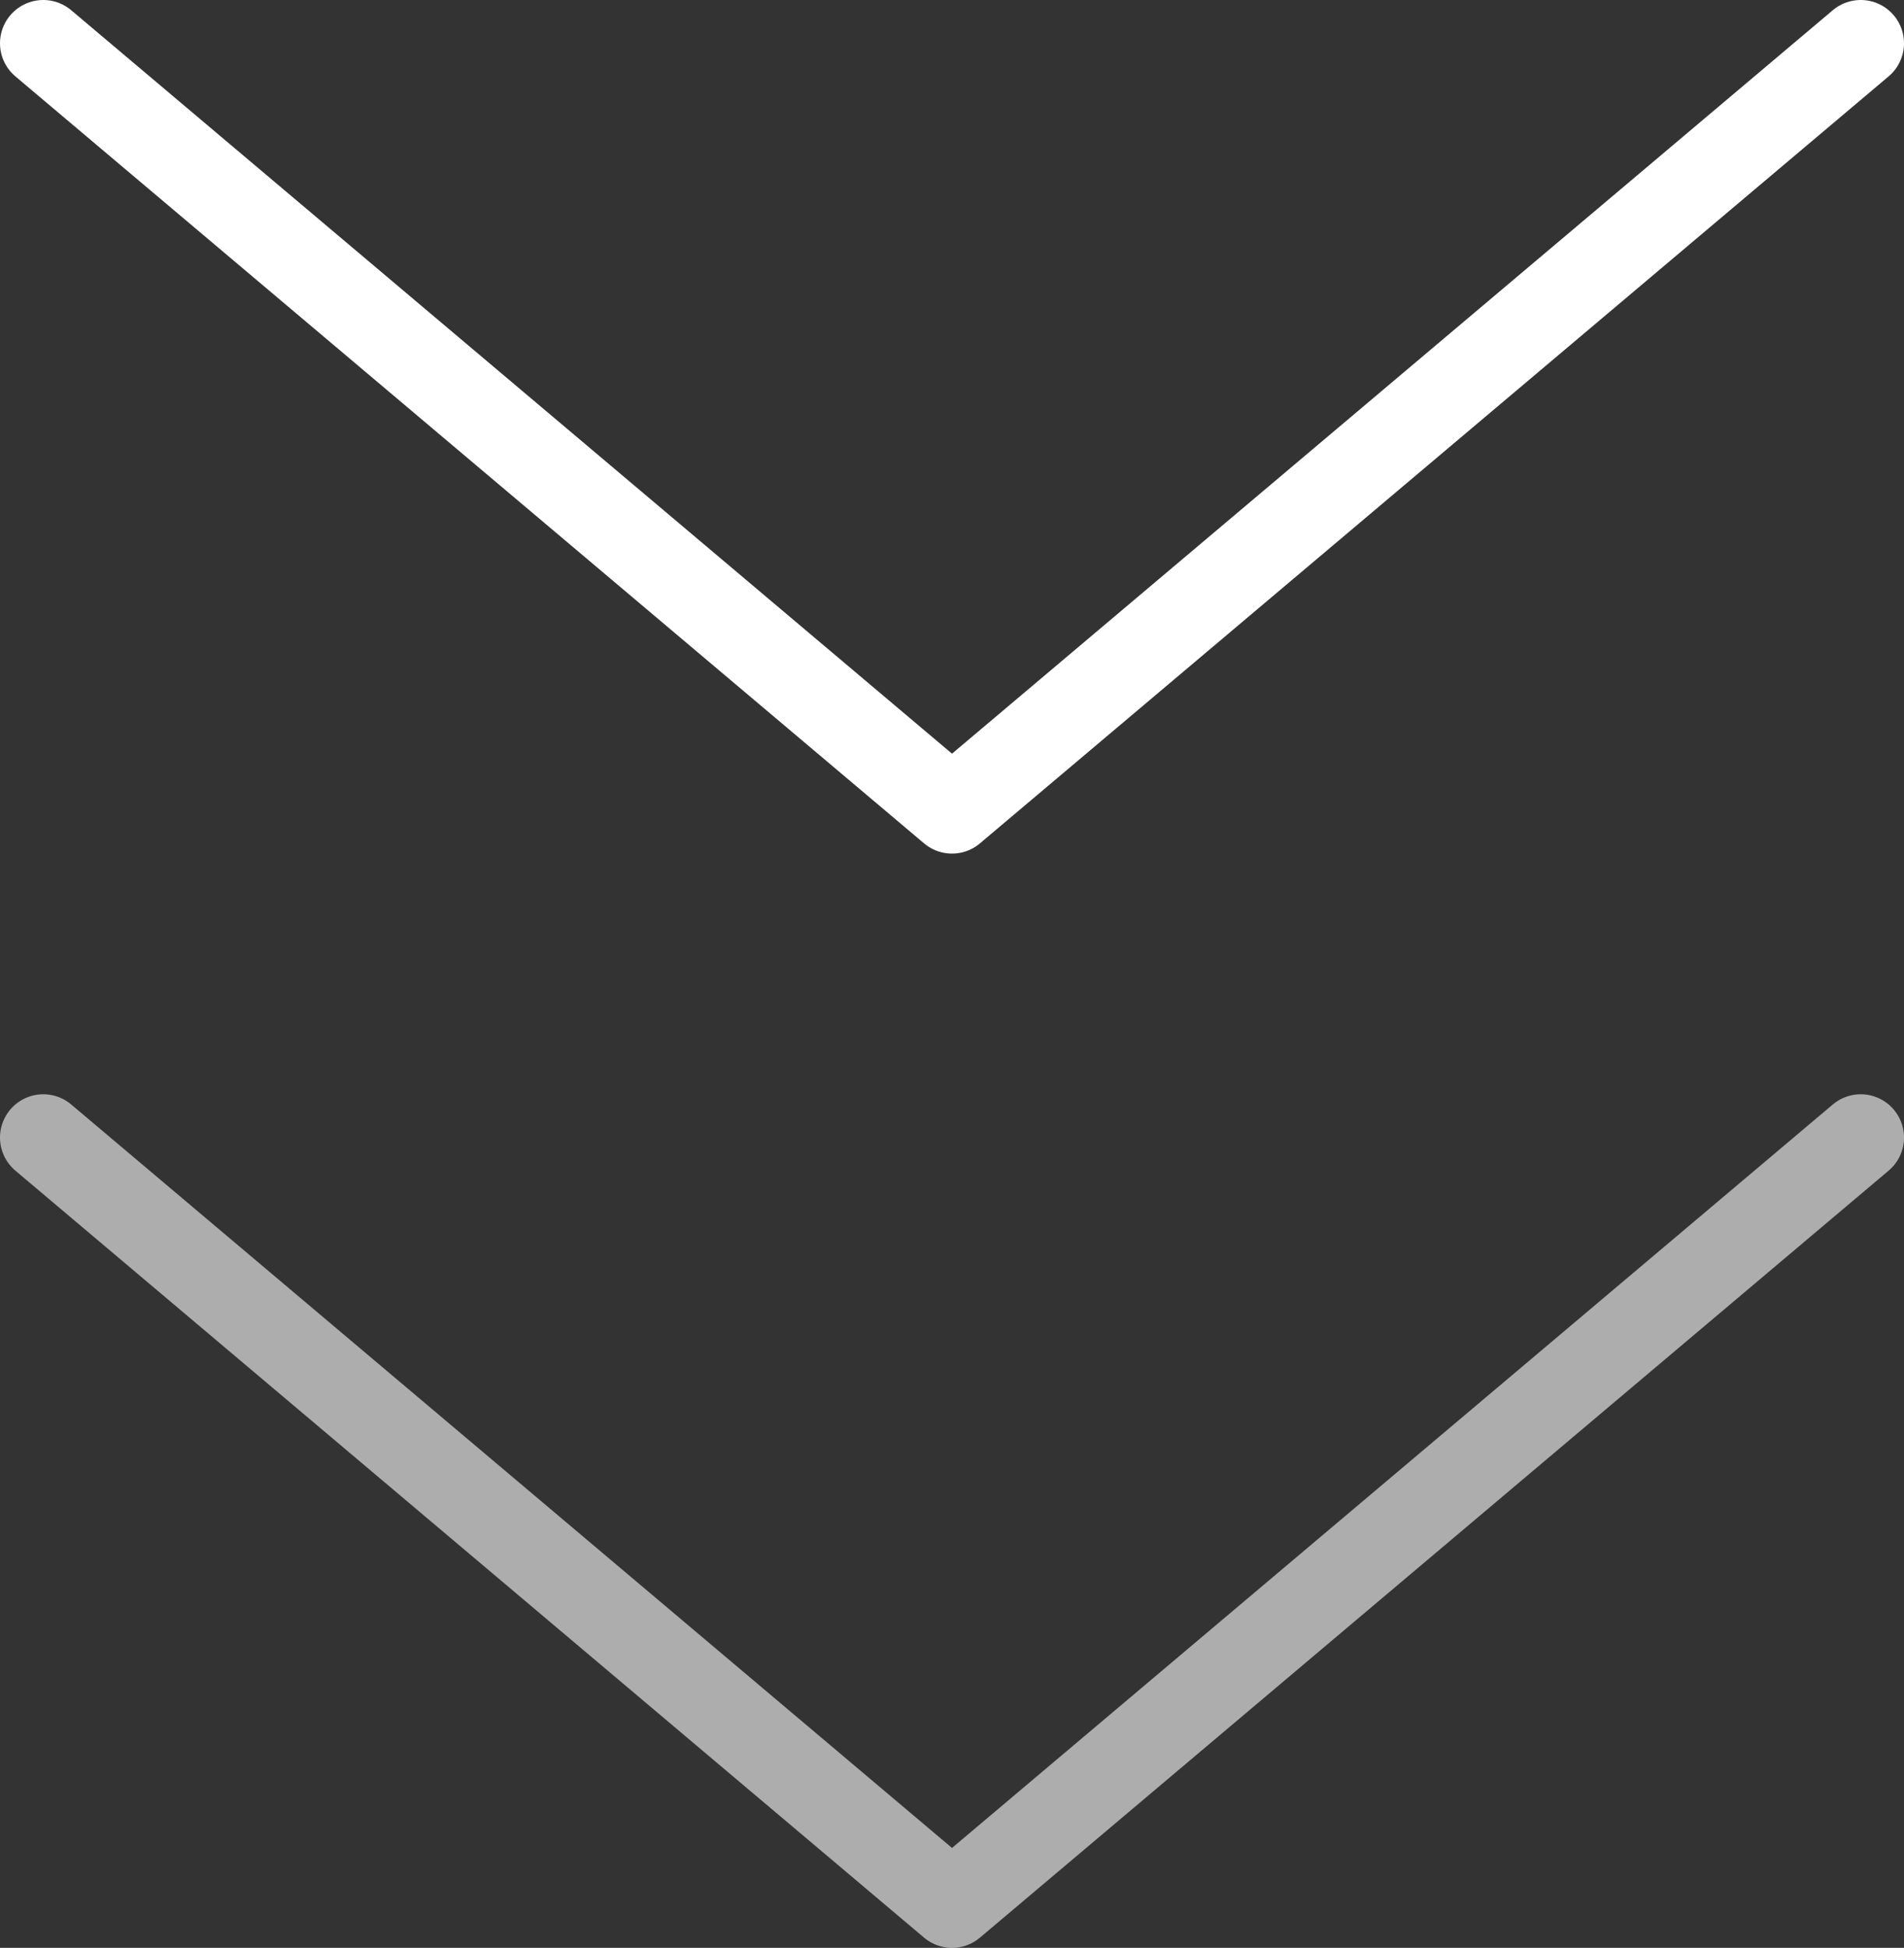 <svg width="44" height="45" viewBox="0 0 44 45" fill="none" xmlns="http://www.w3.org/2000/svg">
<rect x="0" y="0" width="44" height="45" fill="#333333" stroke="none"/>
<path d="M1 1L22 18.72L43 1" stroke="white" stroke-width="2" stroke-linecap="round" stroke-linejoin="round"/>
<path opacity="0.6" d="M1 26.28L22 44L43 26.28" stroke="white" stroke-width="2" stroke-linecap="round" stroke-linejoin="round"/>
</svg>
